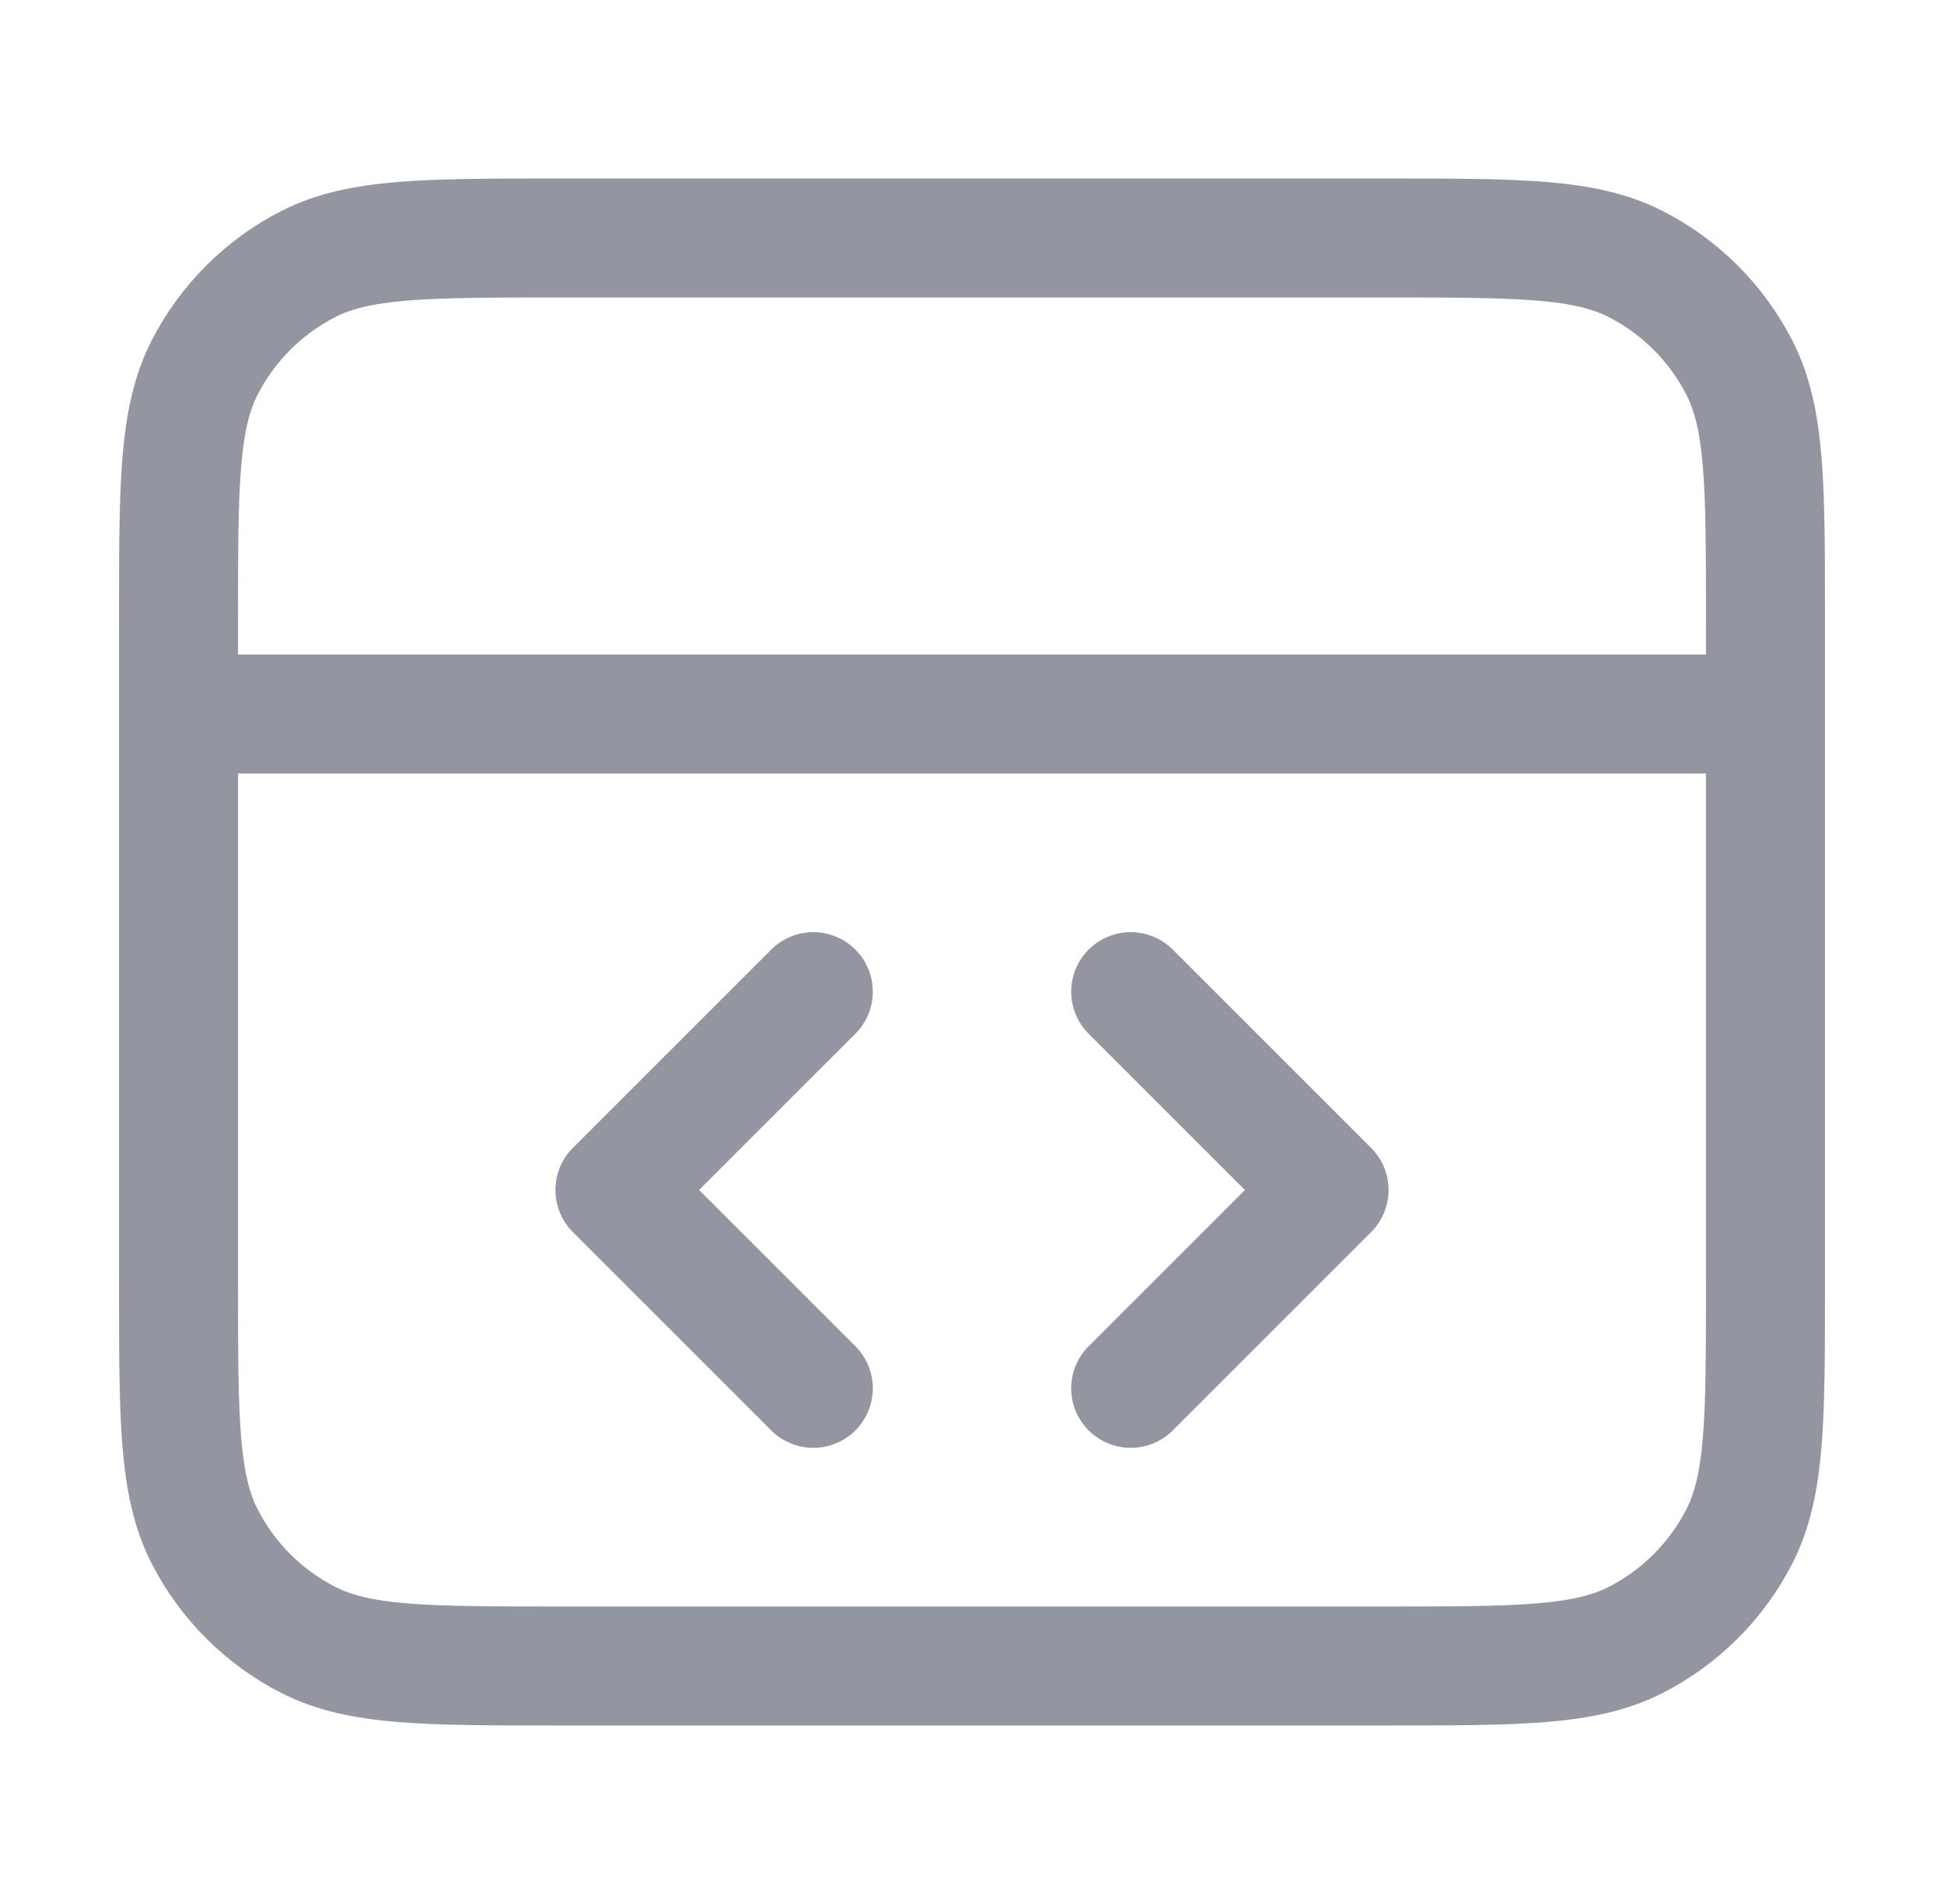 <svg width="49" height="48" viewBox="0 0 49 48" fill="none" xmlns="http://www.w3.org/2000/svg">
<path d="M44.5 18H4.5M28.5 35L33.5 30L28.5 25M20.5 25L15.5 30L20.5 35M4.5 15.6L4.5 32.4C4.5 35.76 4.5 37.441 5.154 38.724C5.729 39.853 6.647 40.771 7.776 41.346C9.06 42 10.74 42 14.1 42H34.9C38.26 42 39.941 42 41.224 41.346C42.353 40.771 43.271 39.853 43.846 38.724C44.5 37.441 44.5 35.76 44.5 32.4V15.6C44.5 12.24 44.5 10.559 43.846 9.276C43.271 8.147 42.353 7.229 41.224 6.654C39.941 6 38.26 6 34.9 6L14.1 6C10.74 6 9.06 6 7.776 6.654C6.647 7.229 5.729 8.147 5.154 9.276C4.5 10.559 4.5 12.24 4.5 15.6Z" stroke="#9395A0" stroke-width="3" stroke-linecap="round" stroke-linejoin="round"/>
</svg>

